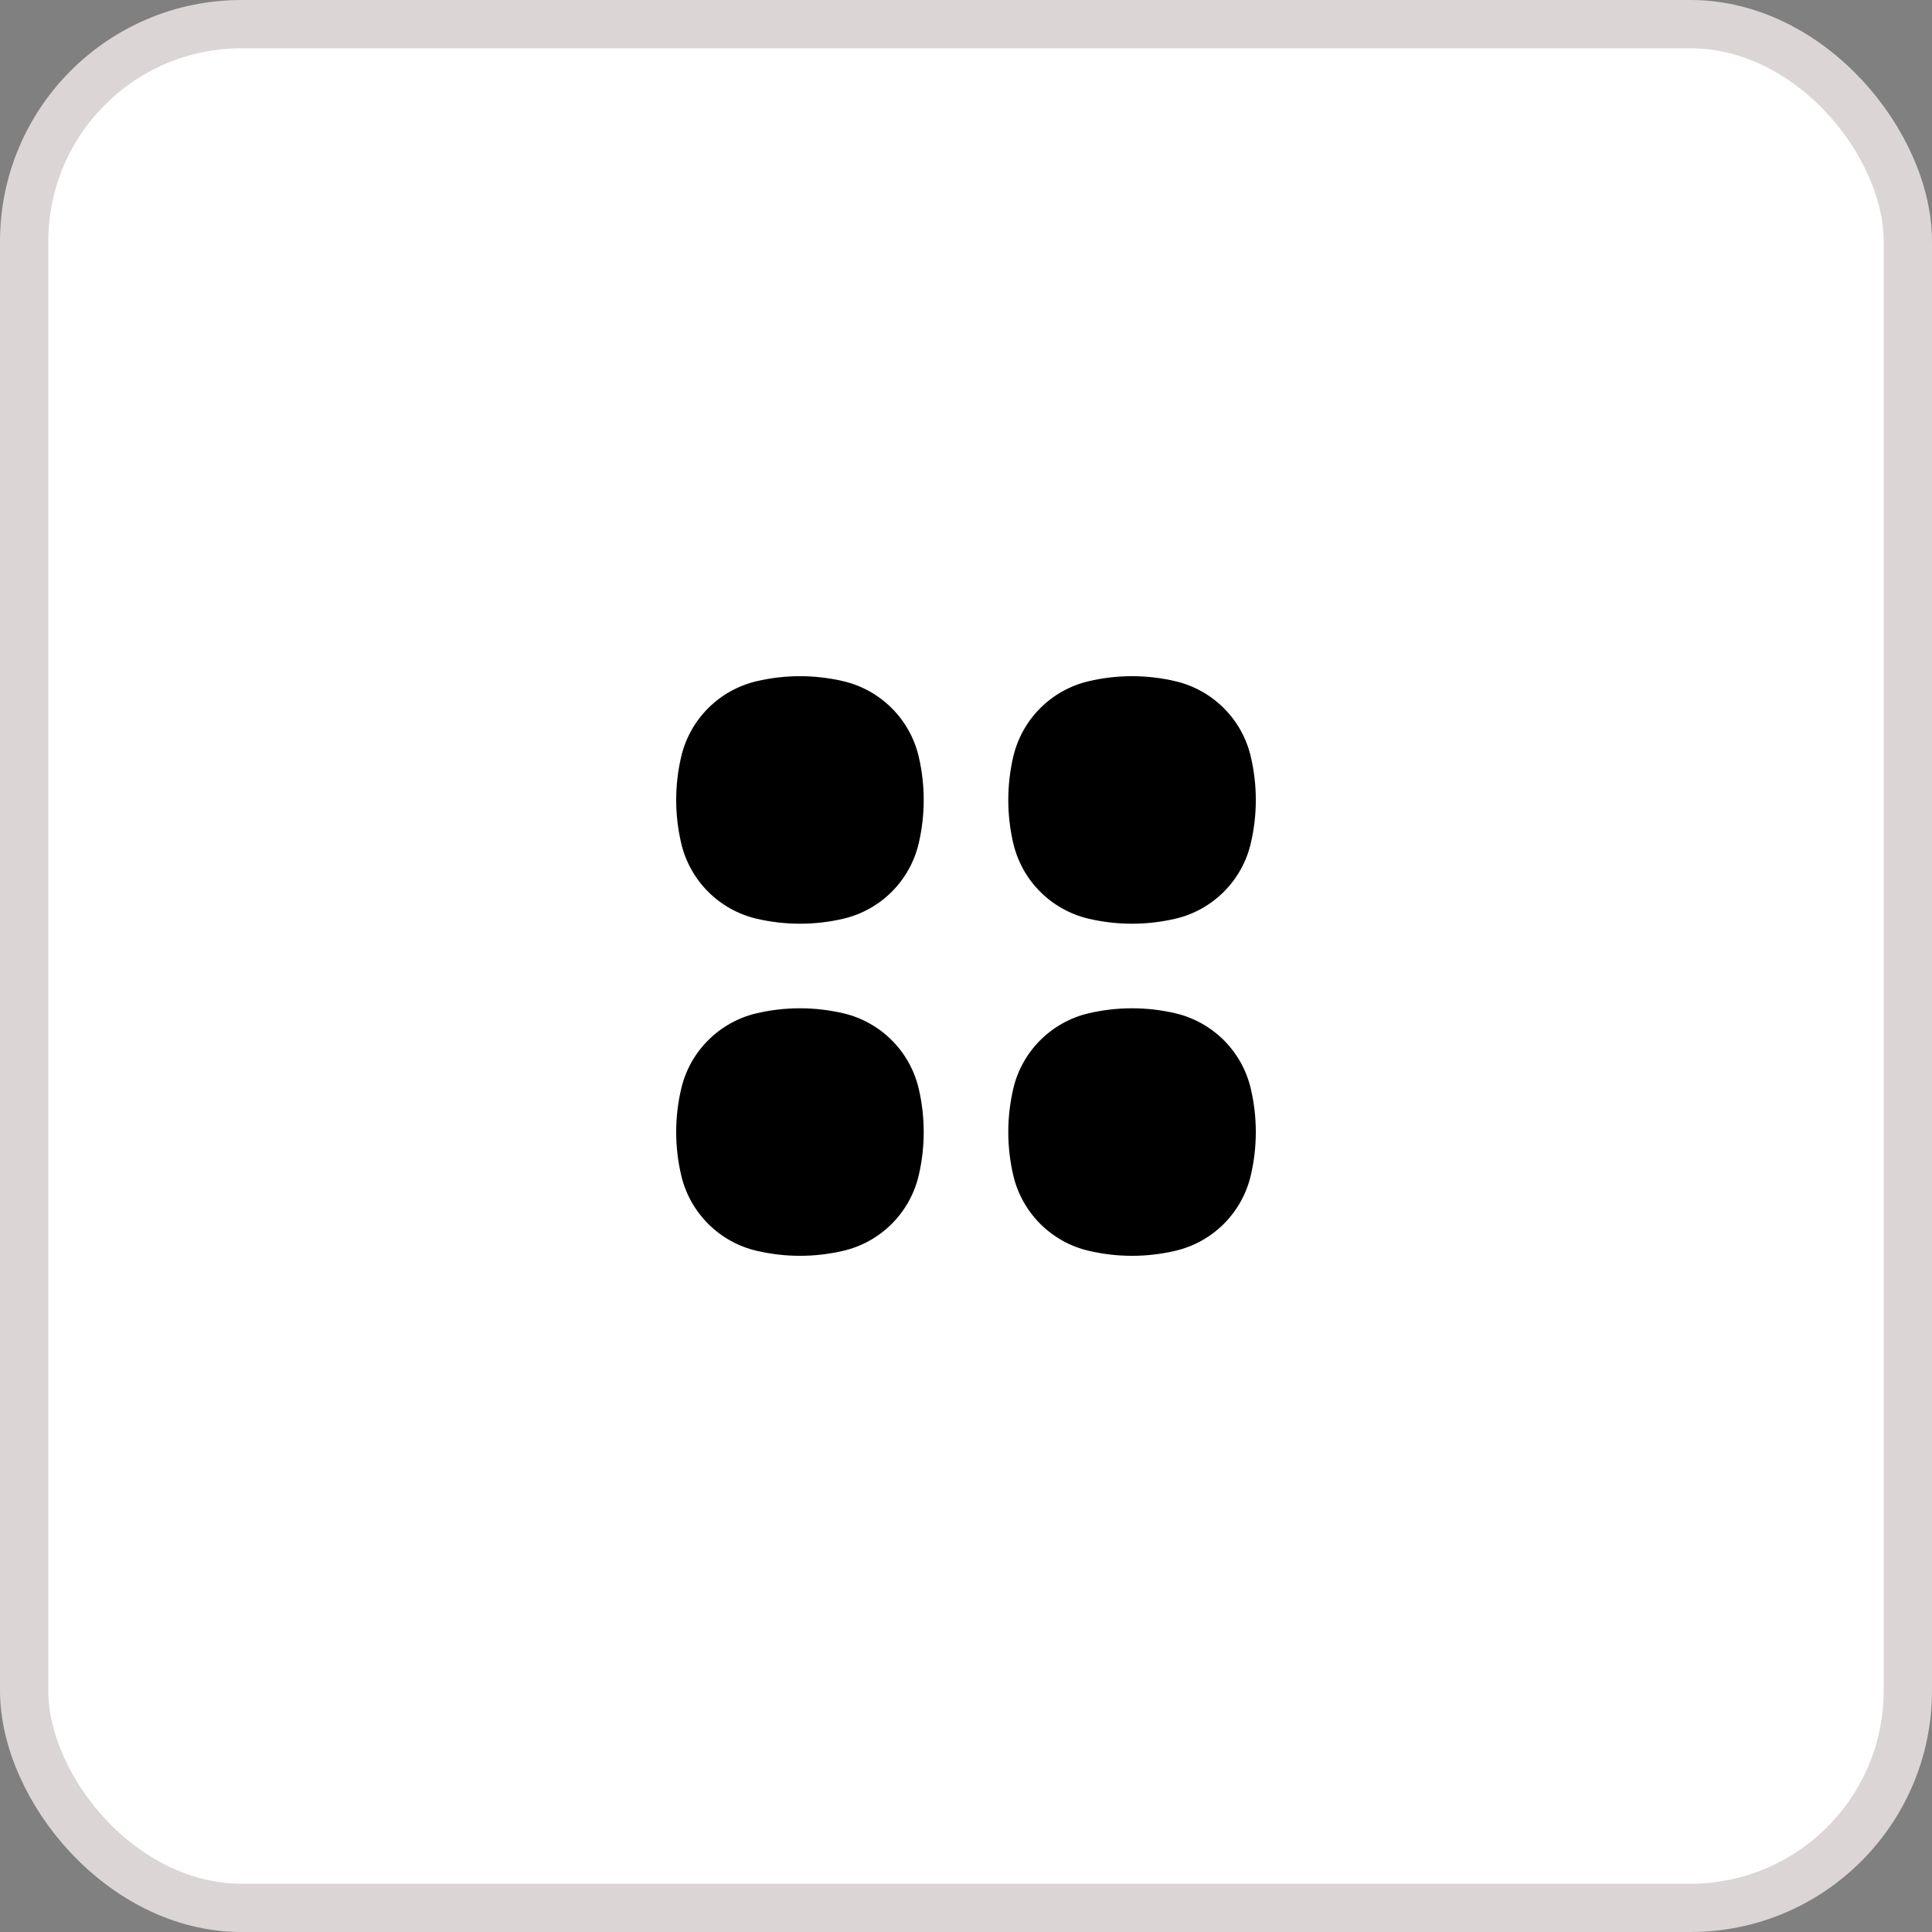 <?xml version="1.0" encoding="UTF-8"?> <svg xmlns="http://www.w3.org/2000/svg" width="40" height="40" viewBox="0 0 40 40" fill="none"><rect x="0" y="0" width="40" height="40" fill="#808080" stroke="none"/><rect x="0.5" y="0.5" width="39" height="39" rx="4.5" fill="white" stroke="#DBD5D5"></rect><path d="M17.461 14.104C16.87 13.965 16.255 13.965 15.664 14.104C14.89 14.286 14.286 14.89 14.104 15.664C13.965 16.255 13.965 16.87 14.104 17.461C14.286 18.235 14.89 18.839 15.664 19.021C16.255 19.159 16.87 19.159 17.461 19.021C18.235 18.839 18.839 18.235 19.021 17.461C19.159 16.87 19.159 16.255 19.021 15.664C18.839 14.89 18.235 14.286 17.461 14.104Z" fill="black"></path><path d="M17.461 20.979C16.87 20.841 16.255 20.841 15.664 20.979C14.89 21.161 14.286 21.765 14.104 22.539C13.965 23.13 13.965 23.745 14.104 24.336C14.286 25.11 14.89 25.715 15.664 25.896C16.255 26.035 16.87 26.035 17.461 25.896C18.235 25.715 18.839 25.11 19.021 24.336C19.159 23.745 19.159 23.13 19.021 22.539C18.839 21.765 18.235 21.161 17.461 20.979Z" fill="black"></path><path d="M24.336 14.104C23.745 13.965 23.13 13.965 22.539 14.104C21.765 14.286 21.161 14.89 20.979 15.664C20.841 16.255 20.841 16.87 20.979 17.461C21.161 18.235 21.765 18.839 22.539 19.021C23.13 19.159 23.745 19.159 24.336 19.021C25.11 18.839 25.715 18.235 25.896 17.461C26.035 16.87 26.035 16.255 25.896 15.664C25.715 14.89 25.11 14.286 24.336 14.104Z" fill="black"></path><path d="M24.336 20.979C23.745 20.841 23.13 20.841 22.539 20.979C21.765 21.161 21.161 21.765 20.979 22.539C20.841 23.13 20.841 23.745 20.979 24.336C21.161 25.11 21.765 25.715 22.539 25.896C23.13 26.035 23.745 26.035 24.336 25.896C25.11 25.715 25.715 25.11 25.896 24.336C26.035 23.745 26.035 23.13 25.896 22.539C25.715 21.765 25.11 21.161 24.336 20.979Z" fill="black"></path></svg> 